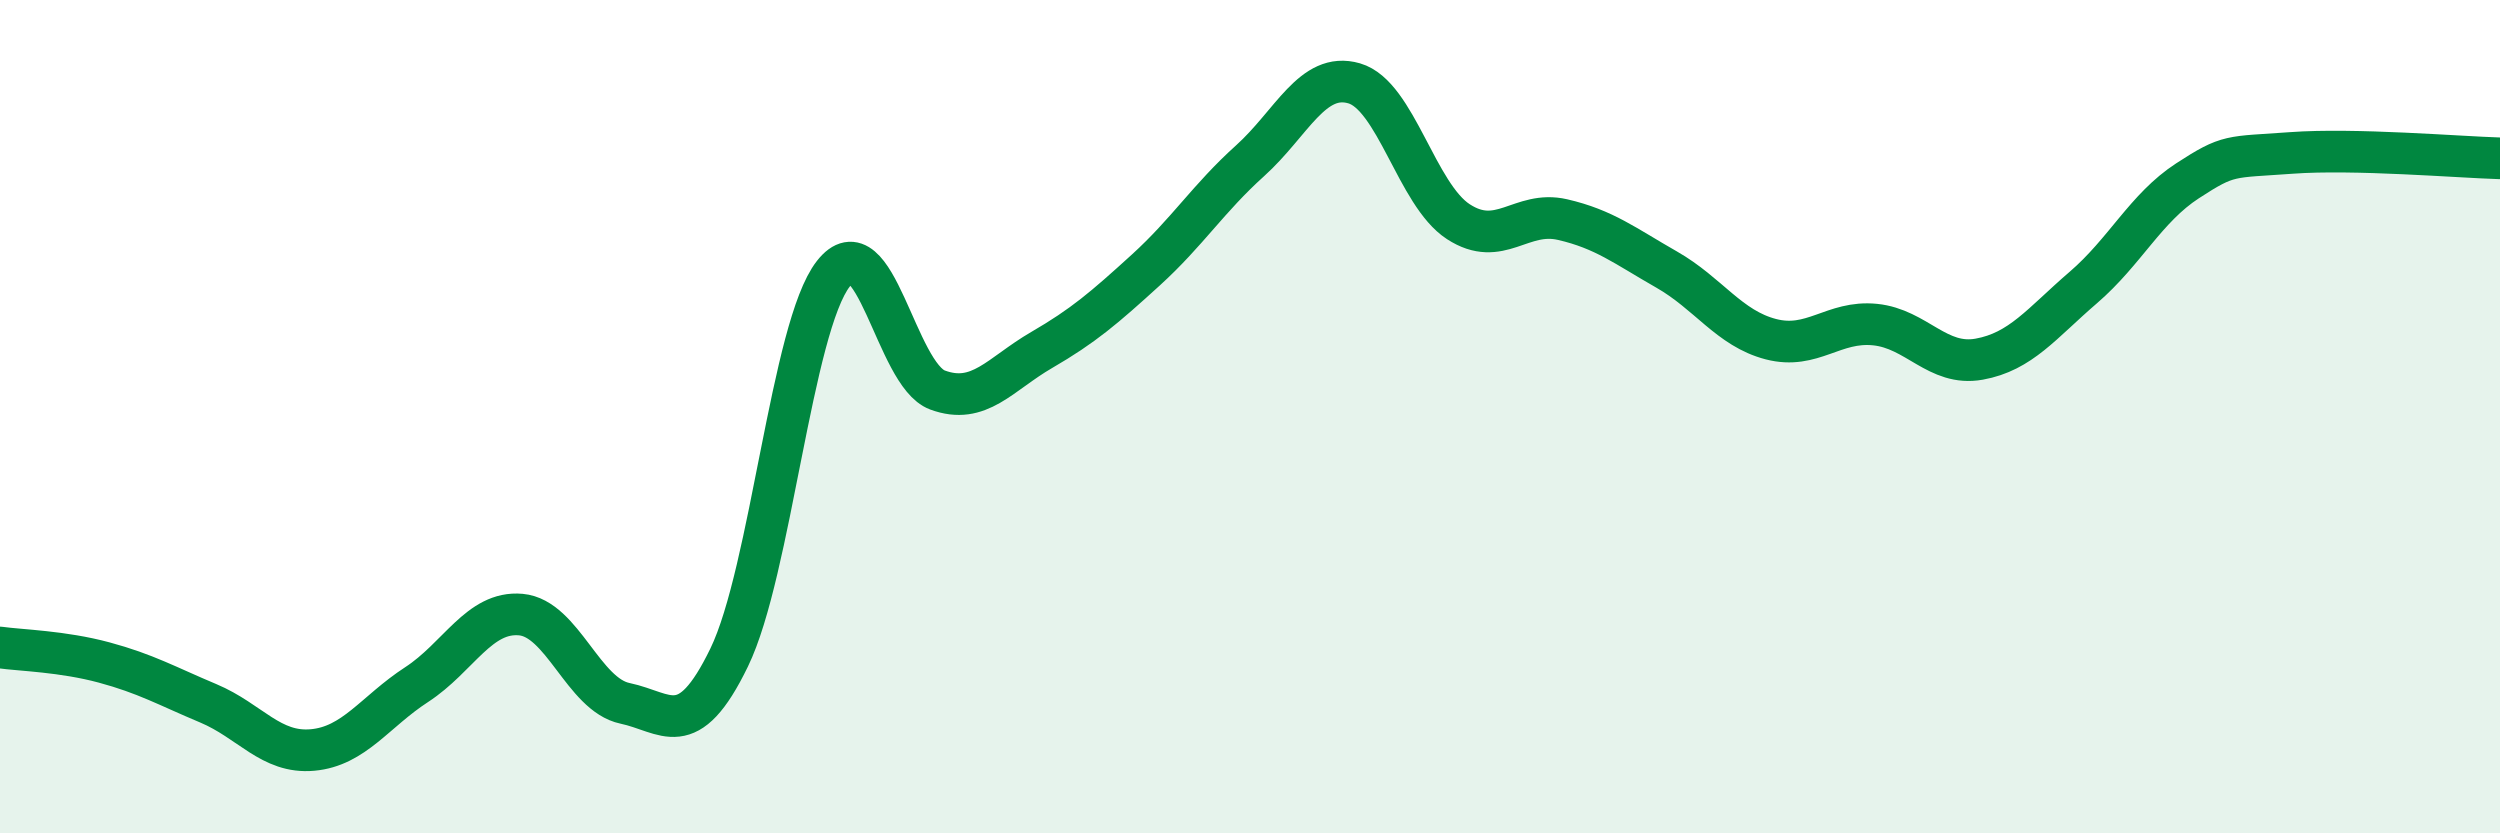 
    <svg width="60" height="20" viewBox="0 0 60 20" xmlns="http://www.w3.org/2000/svg">
      <path
        d="M 0,15.54 C 0.5,15.61 1.5,15.63 2.5,15.9 C 3.5,16.17 4,16.46 5,16.88 C 6,17.3 6.5,18.09 7.5,18 C 8.5,17.91 9,17.08 10,16.43 C 11,15.78 11.5,14.66 12.5,14.75 C 13.5,14.84 14,16.67 15,16.88 C 16,17.09 16.5,17.84 17.5,15.78 C 18.5,13.72 19,7.85 20,6.57 C 21,5.29 21.5,8.99 22.5,9.36 C 23.5,9.73 24,8.98 25,8.4 C 26,7.82 26.5,7.39 27.5,6.48 C 28.5,5.57 29,4.76 30,3.86 C 31,2.96 31.5,1.71 32.5,2 C 33.5,2.29 34,4.67 35,5.32 C 36,5.97 36.5,5.04 37.5,5.27 C 38.5,5.5 39,5.9 40,6.47 C 41,7.04 41.5,7.88 42.5,8.14 C 43.5,8.4 44,7.69 45,7.79 C 46,7.89 46.5,8.8 47.5,8.62 C 48.5,8.44 49,7.76 50,6.9 C 51,6.04 51.5,4.99 52.5,4.34 C 53.5,3.69 53.5,3.78 55,3.67 C 56.5,3.56 59,3.77 60,3.8L60 20L0 20Z"
        fill="#008740"
        opacity="0.1"
        stroke-linecap="round"
        stroke-linejoin="round"
      />
      <path
        d="M 0,15.54 C 0.5,15.61 1.5,15.63 2.5,15.9 C 3.5,16.17 4,16.46 5,16.88 C 6,17.3 6.5,18.09 7.5,18 C 8.5,17.91 9,17.08 10,16.43 C 11,15.78 11.5,14.66 12.5,14.75 C 13.5,14.84 14,16.67 15,16.88 C 16,17.09 16.5,17.84 17.5,15.78 C 18.5,13.72 19,7.85 20,6.57 C 21,5.29 21.5,8.99 22.5,9.36 C 23.5,9.73 24,8.98 25,8.4 C 26,7.82 26.5,7.39 27.5,6.48 C 28.5,5.57 29,4.76 30,3.86 C 31,2.96 31.5,1.71 32.5,2 C 33.5,2.29 34,4.67 35,5.32 C 36,5.97 36.5,5.04 37.5,5.27 C 38.5,5.5 39,5.9 40,6.47 C 41,7.04 41.5,7.88 42.5,8.14 C 43.5,8.4 44,7.69 45,7.79 C 46,7.89 46.5,8.8 47.5,8.62 C 48.5,8.44 49,7.76 50,6.9 C 51,6.04 51.5,4.99 52.5,4.34 C 53.5,3.69 53.5,3.78 55,3.67 C 56.5,3.56 59,3.77 60,3.8"
        stroke="#008740"
        stroke-width="1"
        fill="none"
        stroke-linecap="round"
        stroke-linejoin="round"
      />
    </svg>
  